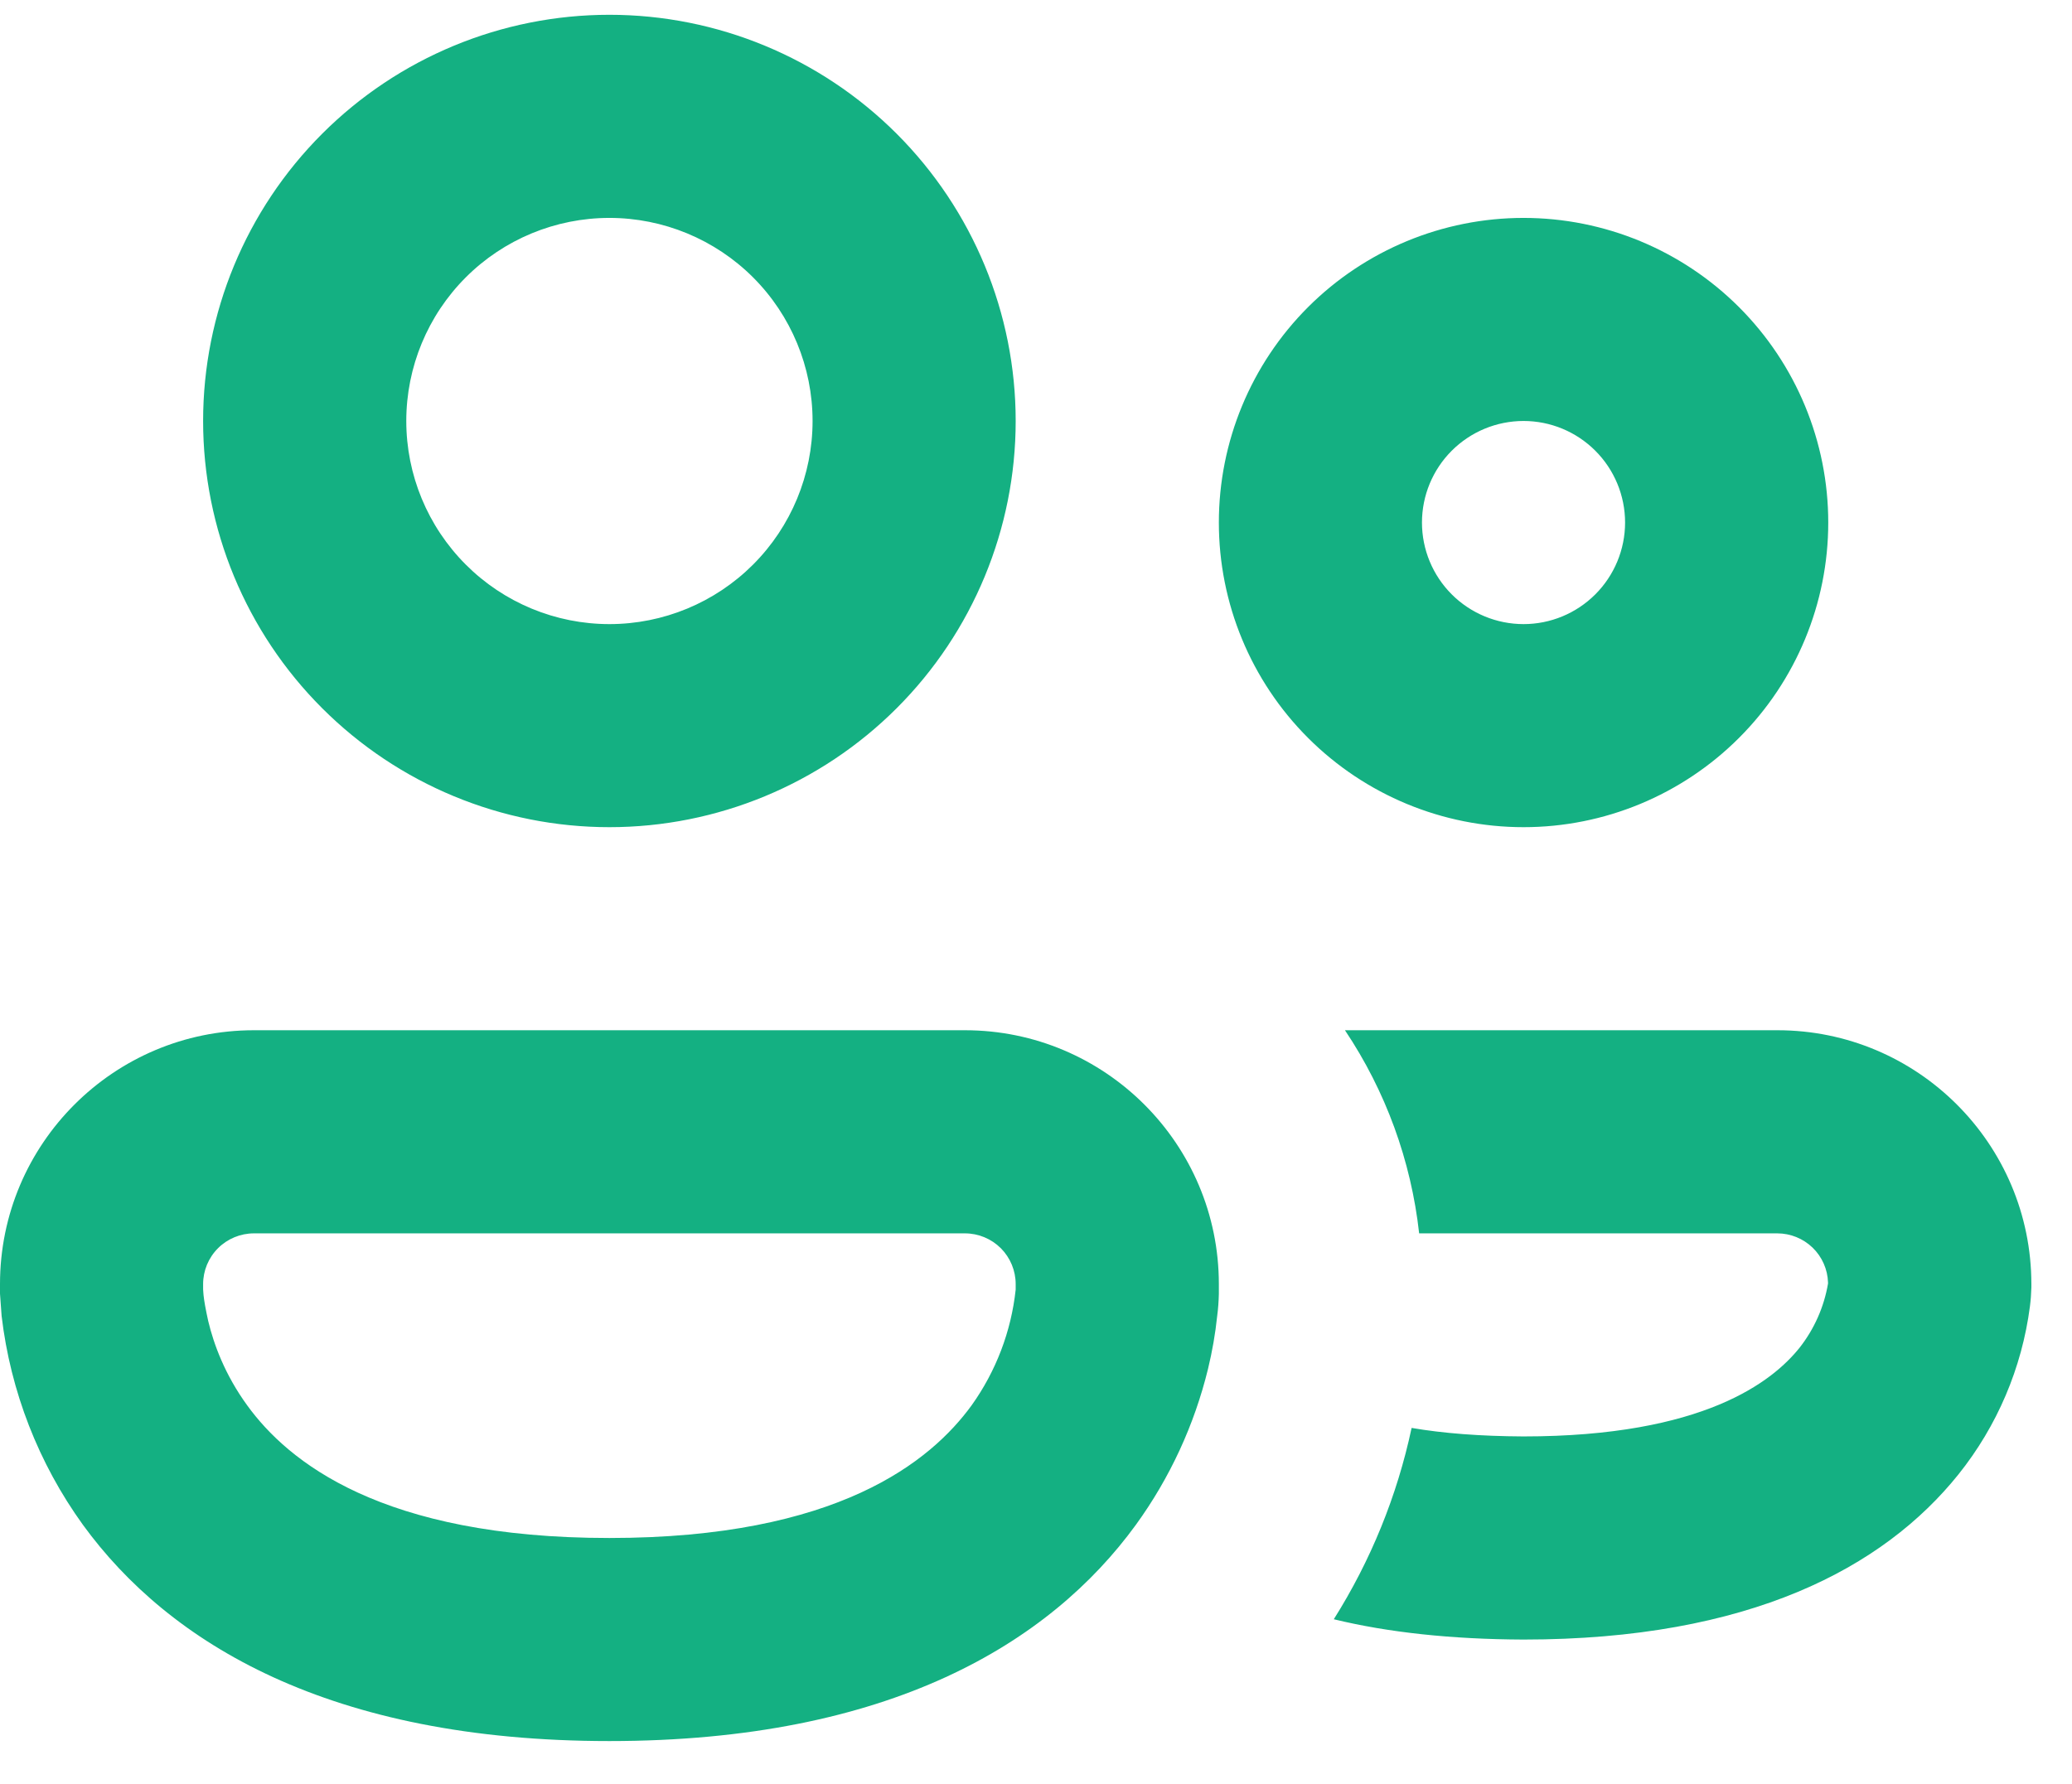 <svg width="36" height="31" viewBox="0 0 36 31" fill="none" xmlns="http://www.w3.org/2000/svg">
<path d="M7.059 7.316C7.059 6.38 7.431 5.482 8.093 4.82C8.754 4.159 9.652 3.787 10.588 3.787C11.524 3.787 12.422 4.159 13.084 4.82C13.746 5.482 14.118 6.38 14.118 7.316C14.118 8.252 13.746 9.15 13.084 9.812C12.422 10.474 11.524 10.846 10.588 10.846C9.652 10.846 8.754 10.474 8.093 9.812C7.431 9.15 7.059 8.252 7.059 7.316ZM10.588 0.257C8.716 0.257 6.921 1.001 5.597 2.325C4.273 3.649 3.529 5.444 3.529 7.316C3.529 9.188 4.273 10.984 5.597 12.307C6.921 13.631 8.716 14.375 10.588 14.375C12.46 14.375 14.256 13.631 15.58 12.307C16.903 10.984 17.647 9.188 17.647 7.316C17.647 5.444 16.903 3.649 15.58 2.325C14.256 1.001 12.46 0.257 10.588 0.257ZM24.706 9.081C24.706 8.613 24.892 8.164 25.223 7.833C25.554 7.502 26.003 7.316 26.471 7.316C26.939 7.316 27.387 7.502 27.718 7.833C28.049 8.164 28.235 8.613 28.235 9.081C28.235 9.549 28.049 9.998 27.718 10.329C27.387 10.66 26.939 10.846 26.471 10.846C26.003 10.846 25.554 10.66 25.223 10.329C24.892 9.998 24.706 9.549 24.706 9.081ZM26.471 3.787C25.067 3.787 23.72 4.345 22.727 5.337C21.734 6.33 21.177 7.677 21.177 9.081C21.177 10.485 21.734 11.832 22.727 12.824C23.72 13.817 25.067 14.375 26.471 14.375C27.875 14.375 29.221 13.817 30.214 12.824C31.207 11.832 31.765 10.485 31.765 9.081C31.765 7.677 31.207 6.33 30.214 5.337C29.221 4.345 27.875 3.787 26.471 3.787ZM1.52588e-05 22.316C1.52588e-05 19.881 1.976 17.904 4.412 17.904H16.765C19.2 17.904 21.177 19.881 21.177 22.316V22.486C21.174 22.614 21.165 22.743 21.148 22.87C21.116 23.179 21.062 23.486 20.989 23.788C20.751 24.764 20.326 25.684 19.736 26.498C18.24 28.556 15.452 30.257 10.588 30.257C5.725 30.257 2.936 28.556 1.44 26.498C0.669 25.429 0.183 24.18 0.028 22.87L1.52588e-05 22.482V22.316ZM3.529 22.408L3.536 22.503C3.546 22.604 3.573 22.756 3.618 22.959C3.713 23.357 3.907 23.89 4.295 24.423C5.001 25.397 6.625 26.728 10.588 26.728C14.552 26.728 16.172 25.397 16.881 24.423C17.305 23.83 17.569 23.137 17.647 22.411V22.316C17.647 22.082 17.554 21.858 17.389 21.692C17.223 21.527 16.999 21.434 16.765 21.434H4.412C4.178 21.434 3.953 21.527 3.788 21.692C3.622 21.858 3.529 22.082 3.529 22.316V22.408ZM26.467 28.493C25.218 28.488 24.12 28.37 23.174 28.14C23.817 27.12 24.275 25.994 24.526 24.815C25.072 24.909 25.719 24.959 26.467 24.963C29.608 24.963 30.801 24.003 31.267 23.421C31.522 23.096 31.692 22.713 31.761 22.306V22.288C31.754 22.059 31.658 21.842 31.493 21.682C31.328 21.523 31.108 21.434 30.879 21.434H24.657C24.517 20.171 24.075 18.96 23.368 17.904H30.882C33.318 17.904 35.294 19.881 35.294 22.316V22.376C35.291 22.486 35.283 22.595 35.269 22.704C35.13 23.773 34.7 24.782 34.027 25.623C32.725 27.247 30.392 28.493 26.471 28.493" fill="#14B082"/>
</svg>
